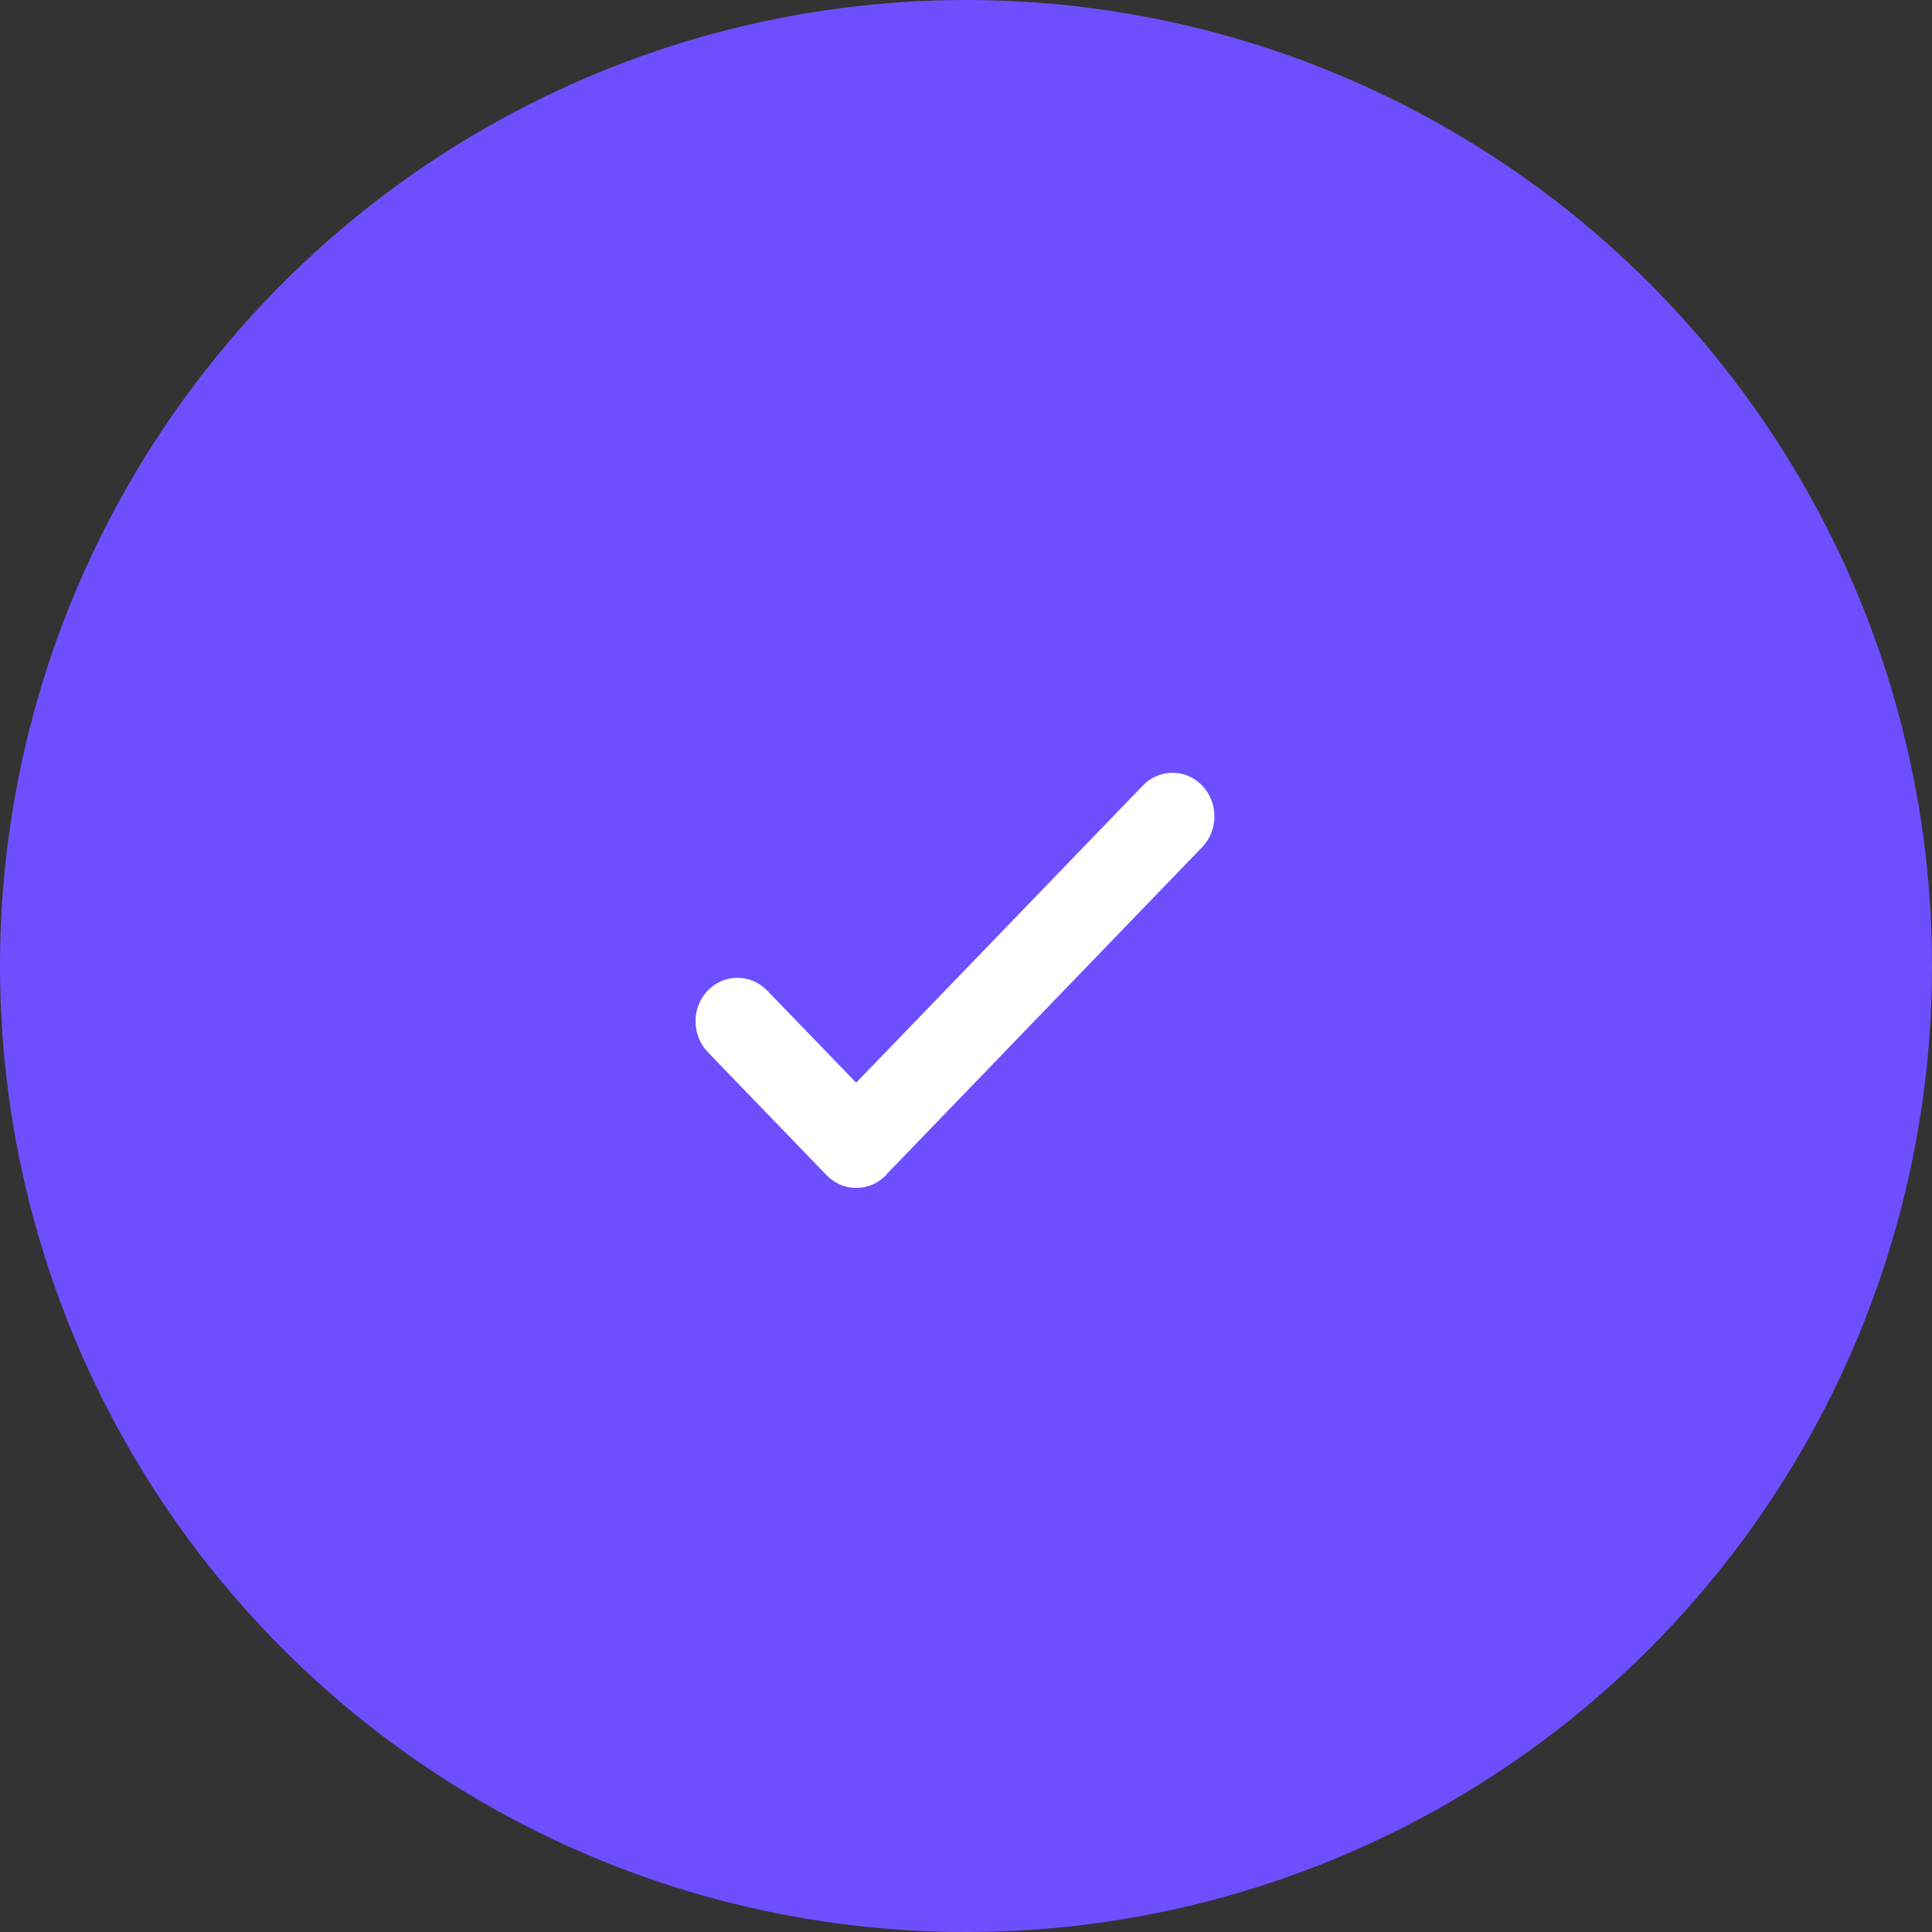 <?xml version="1.0" encoding="UTF-8"?>
<svg width="50px" height="50px" viewBox="0 0 50 50" version="1.1" xmlns="http://www.w3.org/2000/svg" xmlns:xlink="http://www.w3.org/1999/xlink">
    <rect x="0" y="0" width="50" height="50" fill="#333333" stroke="none"/>
    <!-- Generator: Sketch 61.1 (89650) - https://sketch.com -->
    <title>Group备份 2</title>
    <desc>Created with Sketch.</desc>
    <g id="页面-1" stroke="none" stroke-width="1" fill="none" fill-rule="evenodd">
        <g id="渔夫助手" transform="translate(-345, -2840)">
            <g id="Group备份-2" transform="translate(345, 2840)">
                <circle id="Oval" fill="#6E4FFF" cx="25" cy="25" r="25"></circle>
                <path d="M31.111,20.329 C30.689,19.89 29.998,19.89 29.576,20.331 L22.157,28.02 L19.855,25.636 C19.43,25.196 18.741,25.196 18.317,25.635 C17.895,26.074 17.895,26.786 18.317,27.228 L21.392,30.414 C21.814,30.853 22.503,30.853 22.928,30.416 C22.936,30.407 22.939,30.395 22.948,30.386 L31.113,21.923 C31.535,21.482 31.535,20.77 31.111,20.329 Z" id="路径" fill="#FFFFFF" fill-rule="nonzero"></path>
            </g>
        </g>
    </g>
</svg>